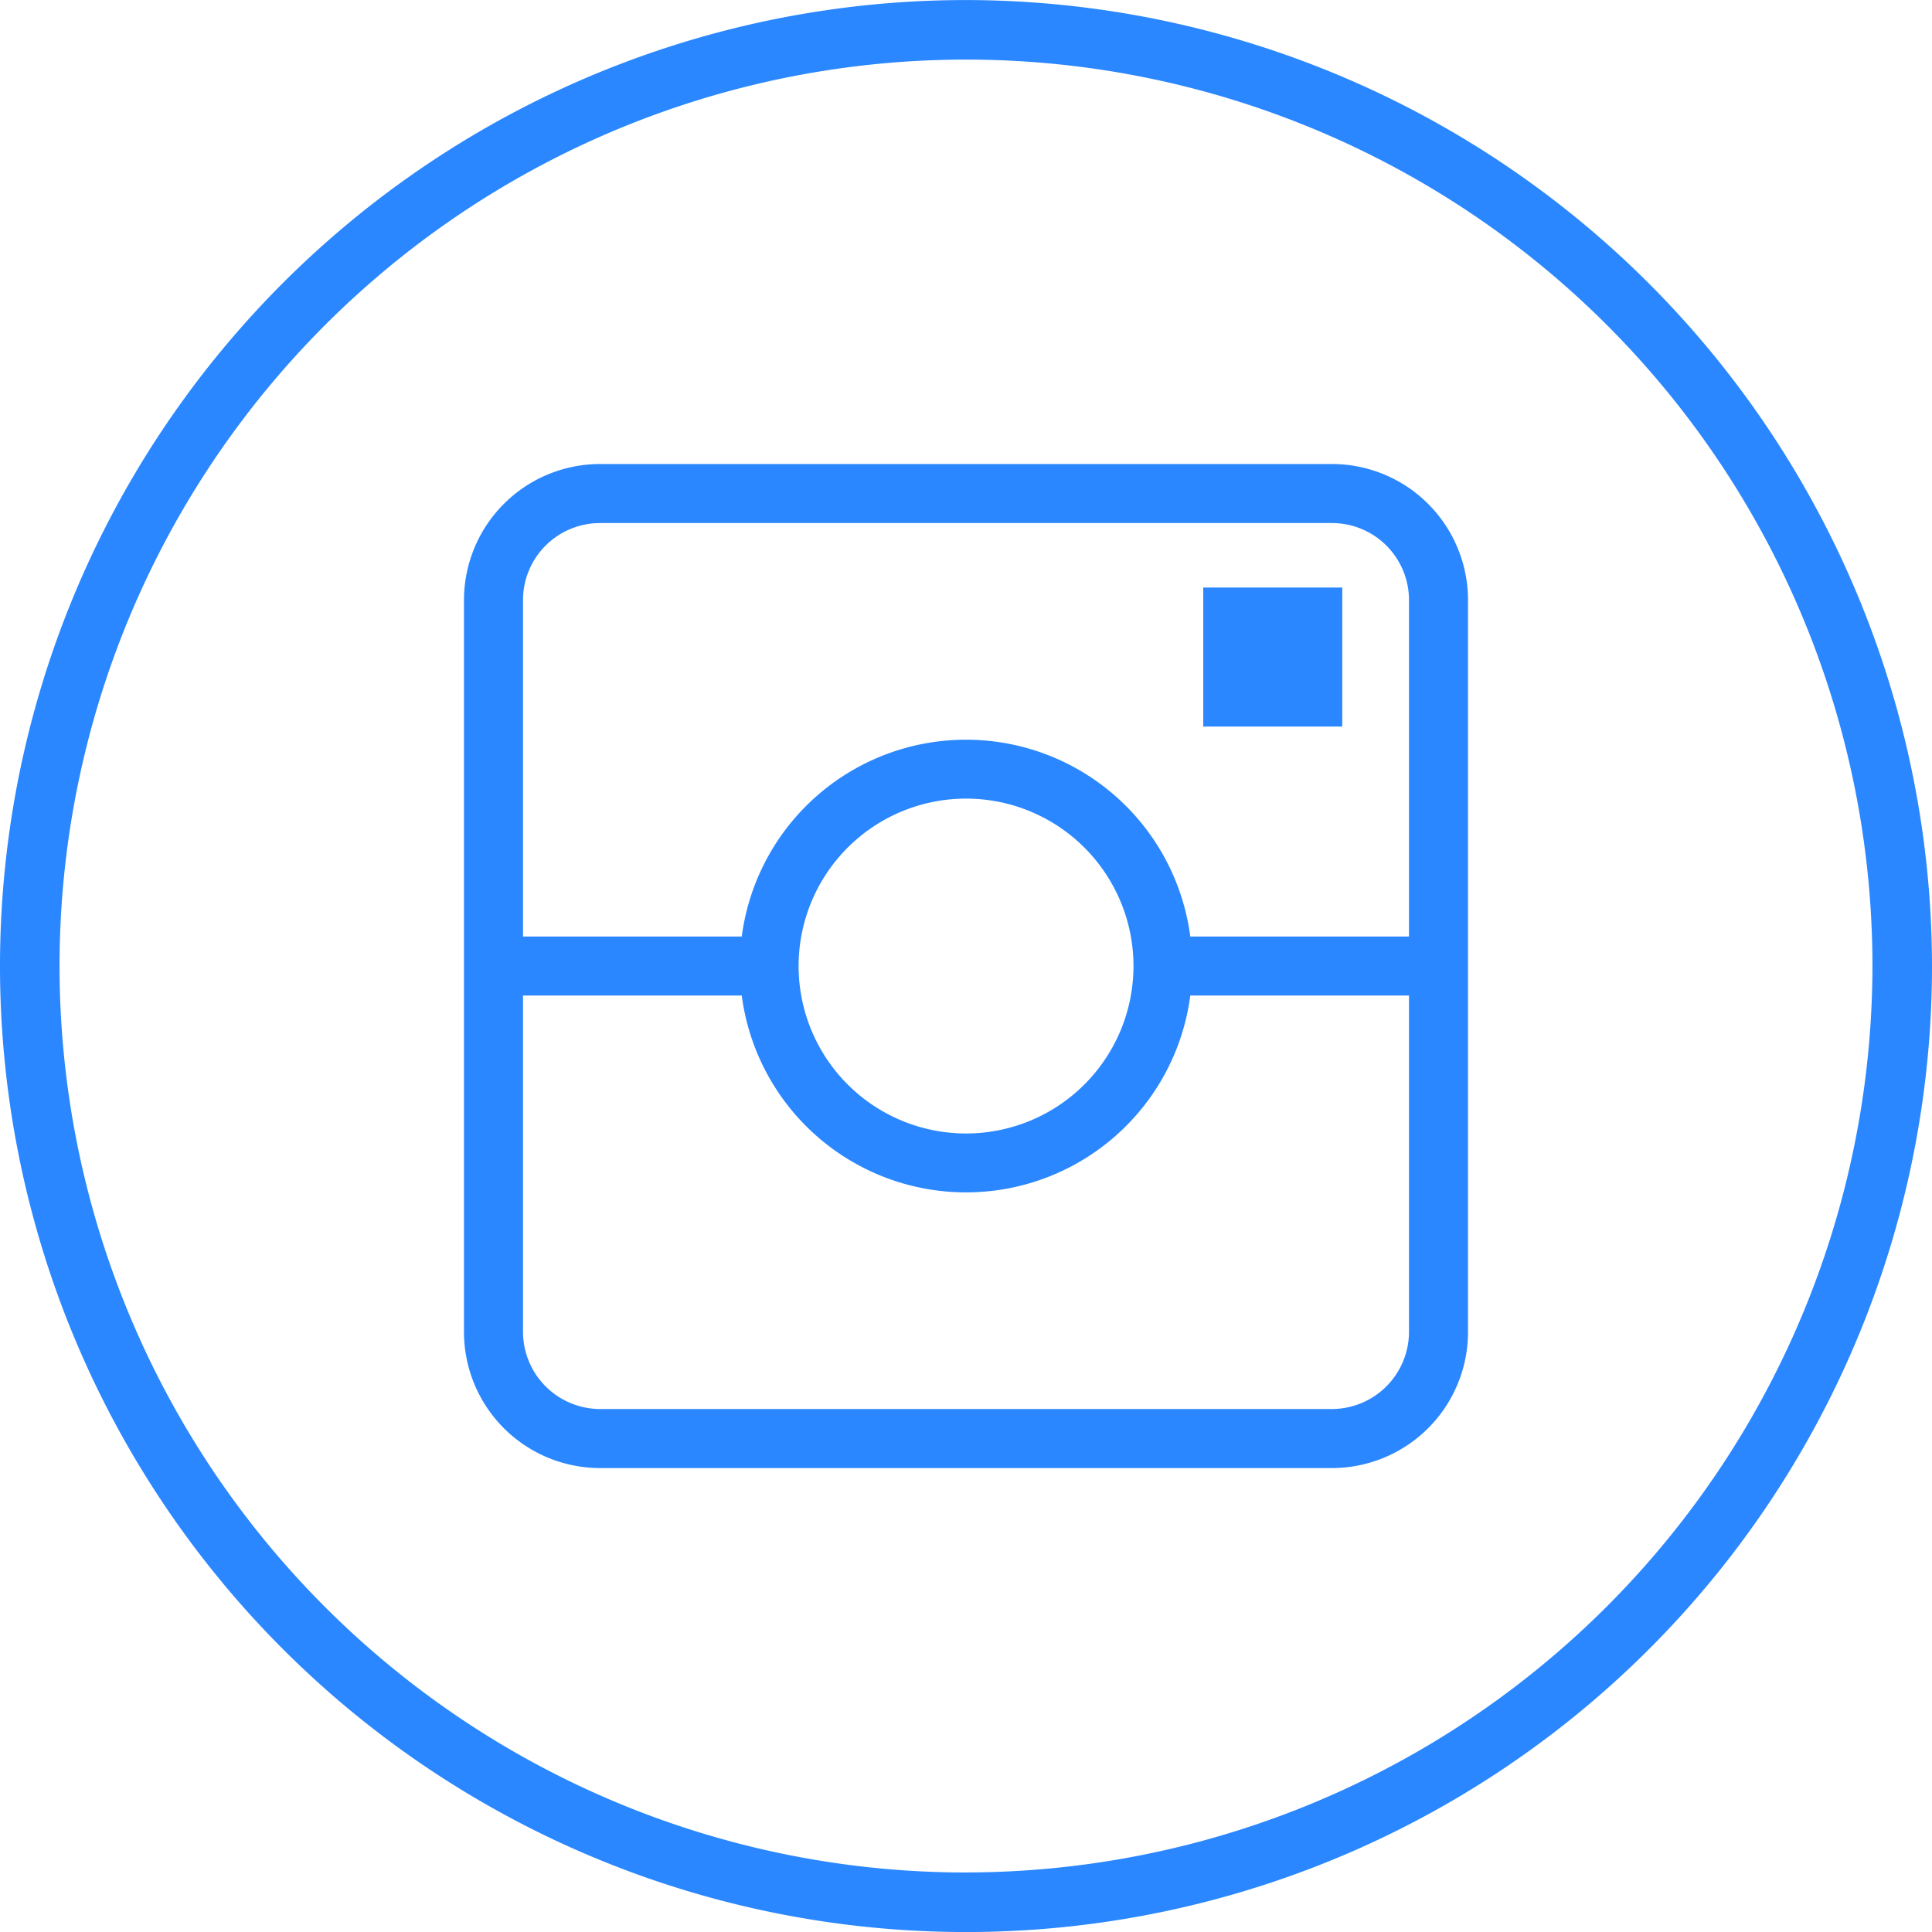 <svg xmlns="http://www.w3.org/2000/svg" width="45" height="45" viewBox="0 0 45 45"><g id="XS_Icon_Insta" transform="translate(-2.5 -2.499)"><path id="Pfad_137" data-name="Pfad 137" d="M25,2.5A22.5,22.5,0,1,0,47.5,25,22.526,22.526,0,0,0,25,2.5Zm0,43.613A21.113,21.113,0,1,1,46.113,25,21.137,21.137,0,0,1,25,46.112Z" fill="#2a87ff"></path><path id="Pfad_138" data-name="Pfad 138" d="M80.984,60.767H63.934a3.171,3.171,0,0,0-3.168,3.167V80.985a3.171,3.171,0,0,0,3.168,3.168h17.05a3.171,3.171,0,0,0,3.168-3.168V63.934A3.171,3.171,0,0,0,80.984,60.767Zm1.793,20.218a1.8,1.8,0,0,1-1.793,1.793H63.934a1.8,1.8,0,0,1-1.793-1.793V73.147h5.095a5.268,5.268,0,0,0,10.447,0h5.094v7.838ZM68.56,72.46a3.9,3.9,0,1,1,3.9,3.9A3.9,3.9,0,0,1,68.56,72.46Zm14.217-.687H77.683a5.268,5.268,0,0,0-10.447,0H62.141V63.934a1.794,1.794,0,0,1,1.793-1.792h17.05a1.794,1.794,0,0,1,1.793,1.792Z" transform="translate(-47.459 -47.46)" fill="#2a87ff"></path><rect id="Rechteck_84" data-name="Rechteck 84" width="3.238" height="3.238" transform="translate(30.526 16.184)" fill="#2a87ff"></rect></g></svg>